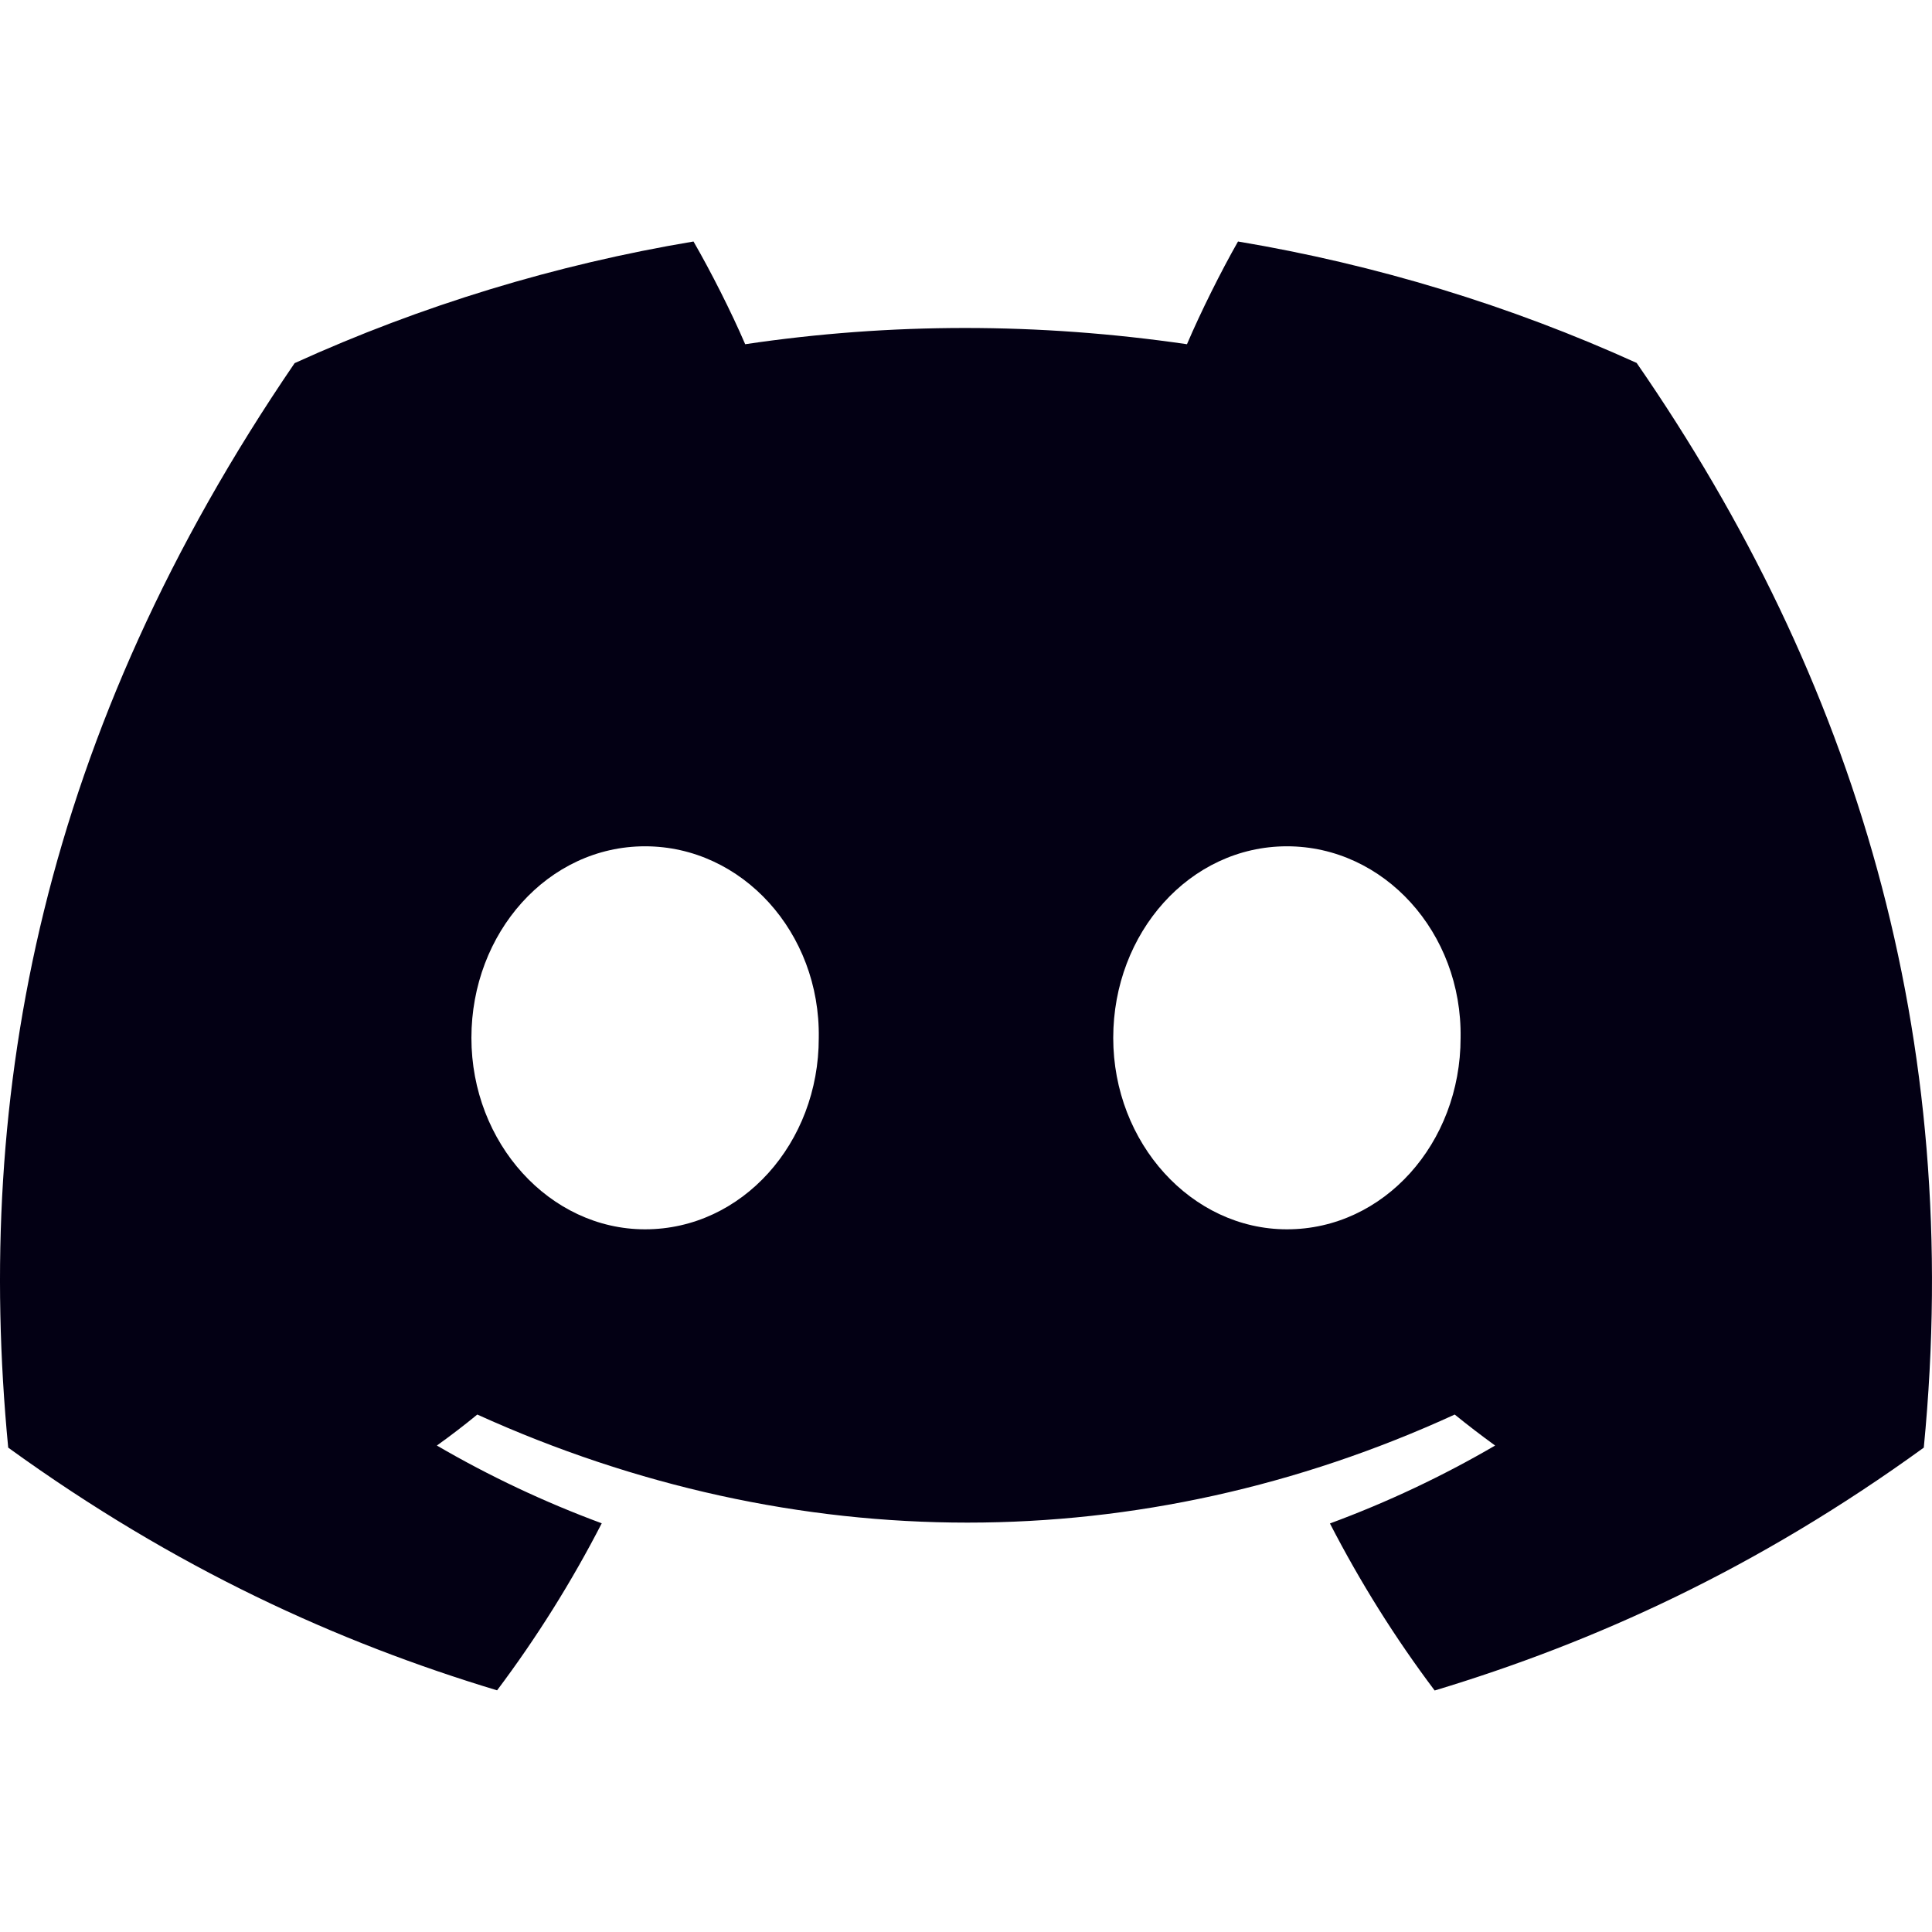 <svg width="24" height="24" viewBox="0 0 24 24" fill="none" xmlns="http://www.w3.org/2000/svg">
<path d="M20.33 4.508C18.756 3.794 17.091 3.287 15.379 3C15.166 3.374 14.916 3.876 14.745 4.276C12.899 4.007 11.069 4.007 9.257 4.276C9.085 3.876 8.831 3.374 8.615 3C6.901 3.287 5.235 3.795 3.66 4.511C0.527 9.099 -0.323 13.573 0.102 17.983C2.18 19.487 4.194 20.4 6.175 20.998C6.667 20.343 7.102 19.648 7.475 18.923C6.764 18.66 6.079 18.337 5.427 17.957C5.599 17.834 5.766 17.706 5.929 17.572C9.878 19.362 14.169 19.362 18.071 17.572C18.235 17.705 18.402 17.833 18.573 17.957C17.92 18.338 17.233 18.662 16.521 18.925C16.896 19.653 17.331 20.348 17.822 21C19.804 20.402 21.82 19.489 23.898 17.983C24.396 12.87 23.047 8.438 20.33 4.507V4.508ZM8.013 15.271C6.828 15.271 5.856 14.199 5.856 12.893C5.856 11.587 6.807 10.513 8.013 10.513C9.219 10.513 10.192 11.585 10.171 12.893C10.173 14.199 9.219 15.271 8.013 15.271ZM15.987 15.271C14.801 15.271 13.829 14.199 13.829 12.893C13.829 11.587 14.78 10.513 15.987 10.513C17.193 10.513 18.165 11.585 18.144 12.893C18.144 14.199 17.193 15.271 15.987 15.271V15.271Z" fill="#030014"/>
</svg>
